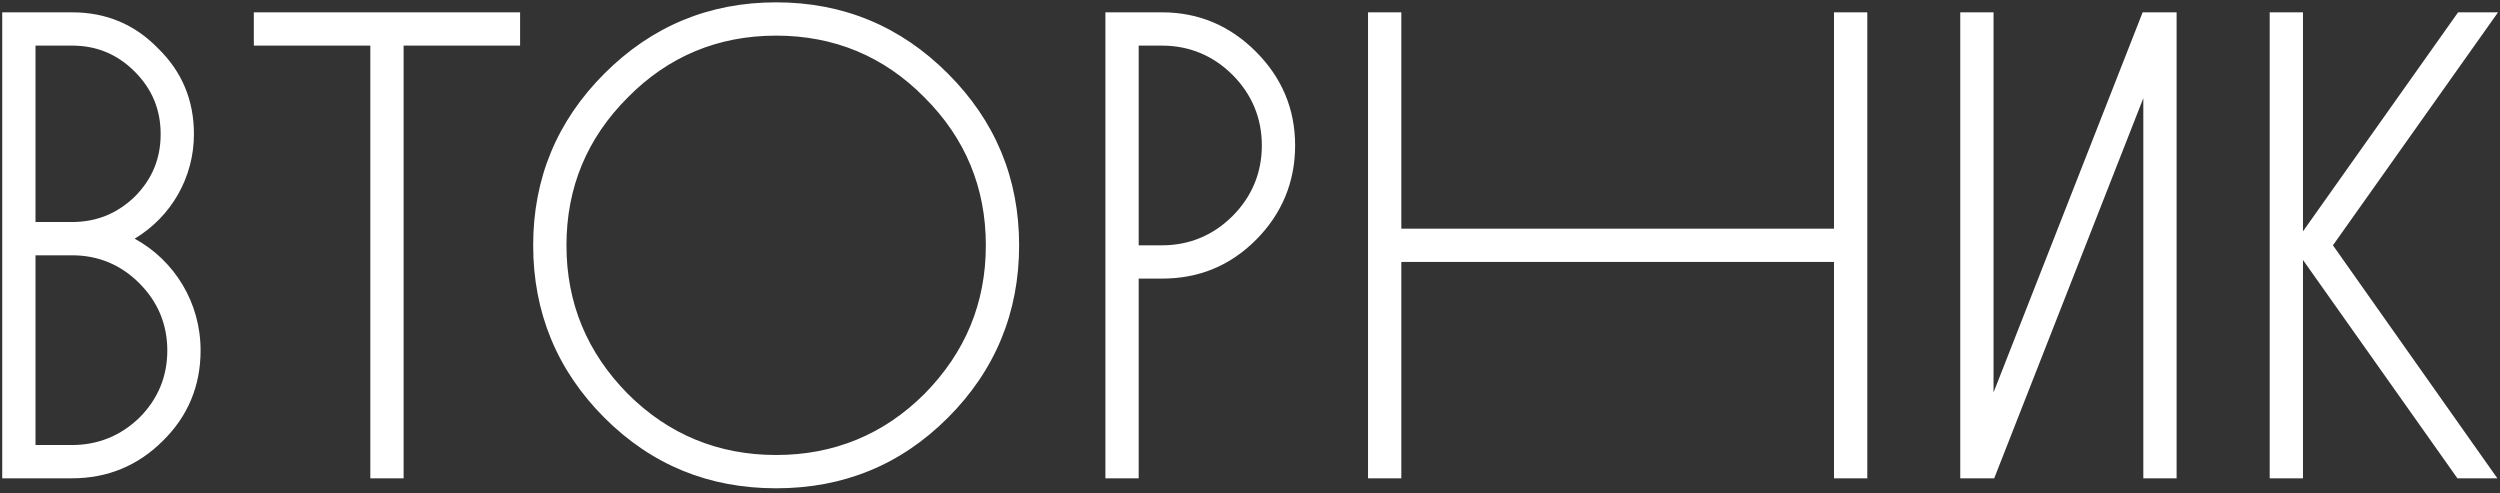 <?xml version="1.0" encoding="UTF-8"?> <svg xmlns="http://www.w3.org/2000/svg" width="507" height="100" viewBox="0 0 507 100" fill="none"><rect x="0" y="0" width="507" height="100" fill="#333333" stroke="none"/> <path d="M14.625 97H0.45V2.5H14.625C21.51 2.5 27.315 4.93 32.04 9.79C36.9 14.515 39.33 20.32 39.33 27.205C39.33 35.98 34.74 43.945 27.315 48.4C35.415 52.855 40.68 61.36 40.68 71.08C40.68 78.235 38.115 84.445 32.985 89.44C27.99 94.435 21.78 97 14.625 97ZM7.2 51.775V90.25H14.625C19.89 90.25 24.48 88.36 28.26 84.715C32.04 80.935 33.93 76.345 33.93 71.08C33.93 65.815 32.04 61.225 28.26 57.445C24.48 53.665 19.89 51.775 14.625 51.775H7.2ZM14.625 9.25H7.2V45.025H14.625C19.62 45.025 23.805 43.27 27.315 39.895C30.825 36.385 32.58 32.2 32.58 27.205C32.58 22.21 30.825 18.025 27.315 14.515C23.805 11.005 19.62 9.25 14.625 9.25ZM75.101 9.25H51.476V2.5H105.476V9.25H81.851V97H75.101V9.25ZM122.573 84.715C112.988 75.13 108.128 63.385 108.128 49.75C108.128 36.115 112.988 24.505 122.573 14.92C132.158 5.335 143.768 0.475 157.403 0.475C171.038 0.475 182.648 5.335 192.233 14.92C201.818 24.505 206.678 36.115 206.678 49.75C206.678 63.385 201.818 75.13 192.233 84.715C182.648 94.3 171.038 99.025 157.403 99.025C143.768 99.025 132.158 94.3 122.573 84.715ZM127.298 19.78C119.063 28.015 114.878 38.005 114.878 49.75C114.878 61.495 119.063 71.485 127.298 79.855C135.533 88.09 145.658 92.275 157.403 92.275C169.148 92.275 179.273 88.09 187.508 79.855C195.743 71.485 199.928 61.495 199.928 49.75C199.928 38.005 195.743 28.015 187.508 19.78C179.273 11.41 169.148 7.225 157.403 7.225C145.658 7.225 135.533 11.41 127.298 19.78ZM235.651 56.5H230.926V97H224.176V2.5H235.651C243.076 2.5 249.421 5.2 254.686 10.465C259.951 15.73 262.651 22.075 262.651 29.5C262.651 36.925 259.951 43.405 254.686 48.67C249.421 53.935 243.076 56.5 235.651 56.5ZM235.651 9.25H230.926V49.75H235.651C241.186 49.75 246.046 47.725 249.961 43.81C253.876 39.895 255.901 35.035 255.901 29.5C255.901 23.965 253.876 19.105 249.961 15.19C246.046 11.275 241.186 9.25 235.651 9.25ZM378.687 2.5V97H371.937V53.125H284.187V97H277.437V2.5H284.187V46.375H371.937V2.5H378.687ZM441.415 2.5V97H434.665V19.915L404.425 97H397.54V2.5H404.29V79.585L434.53 2.5H441.415ZM506.464 97H498.364L467.044 52.72V97H460.294V2.5H467.044V46.915L498.499 2.5H506.599L473.119 49.75L506.464 97Z" fill="white"></path> </svg> 